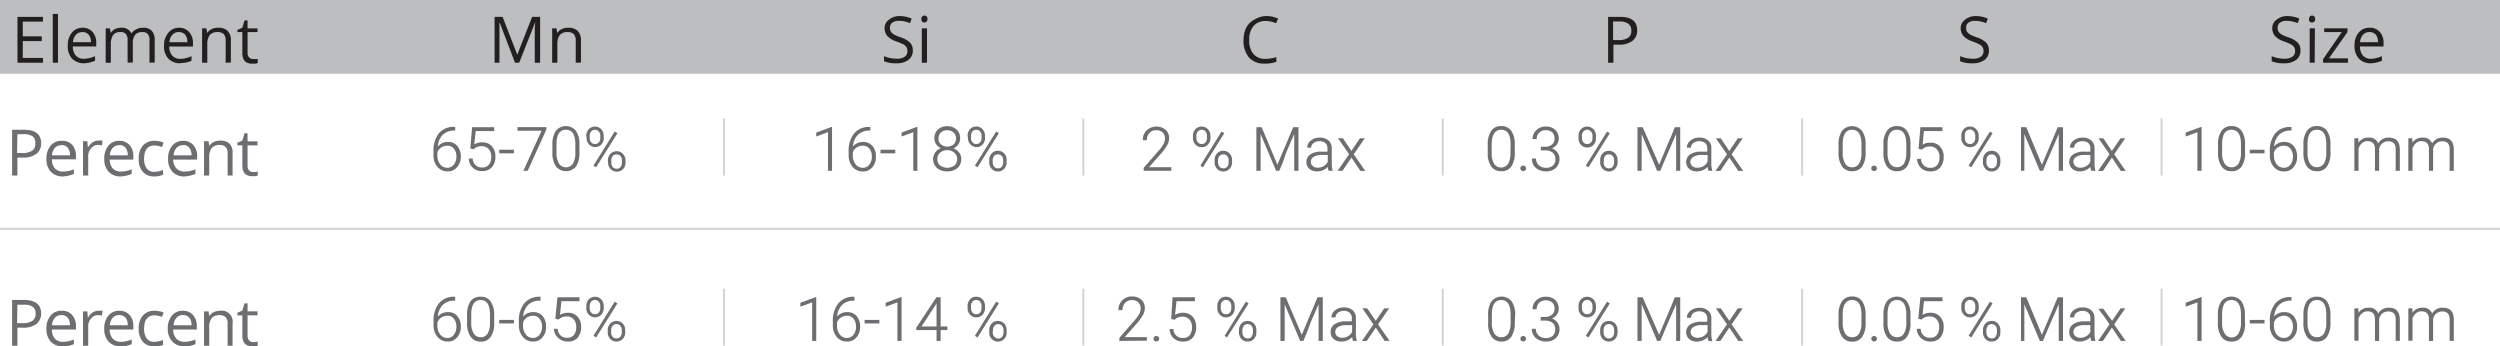 <svg xmlns="http://www.w3.org/2000/svg" viewBox="0 0 311.73 43.19"><defs><style>.cls-1{fill:#bcbec0;}.cls-2{fill:#231f20;}.cls-3{fill:#6d6e71;}.cls-4{fill:none;stroke:#d1d3d4;stroke-miterlimit:10;stroke-width:0.25px;}</style></defs><g id="Layer_2" data-name="Layer 2"><g id="Layer_1-2" data-name="Layer 1"><rect class="cls-1" width="311.73" height="9.19"></rect><path class="cls-2" d="M5.36,7.82H2.18V2.1H5.36v.59H2.84V4.53H5.21v.59H2.84v2.1H5.36Z"></path><path class="cls-2" d="M7.23,7.82H6.58V1.74h.65Z"></path><path class="cls-2" d="M10.46,7.89A2,2,0,0,1,9,7.32a2.25,2.25,0,0,1-.55-1.61,2.46,2.46,0,0,1,.51-1.64,1.69,1.69,0,0,1,1.37-.61A1.58,1.58,0,0,1,11.56,4,2,2,0,0,1,12,5.38v.41H9.08a1.74,1.74,0,0,0,.38,1.15,1.33,1.33,0,0,0,1,.39A3.51,3.51,0,0,0,11.85,7v.58a4.05,4.05,0,0,1-.65.21A3.88,3.88,0,0,1,10.46,7.89ZM10.28,4a1.05,1.05,0,0,0-.82.34,1.57,1.57,0,0,0-.36.92h2.24a1.36,1.36,0,0,0-.28-.93A1,1,0,0,0,10.28,4Z"></path><path class="cls-2" d="M18.64,7.82V5a1.14,1.14,0,0,0-.22-.77A.83.83,0,0,0,17.75,4a1.1,1.1,0,0,0-.9.34,1.69,1.69,0,0,0-.29,1.07v2.4h-.65V5a1.14,1.14,0,0,0-.22-.77A.83.83,0,0,0,15,4a1.06,1.06,0,0,0-.89.36,2,2,0,0,0-.29,1.2V7.82h-.64V3.53h.52l.11.59h0a1.29,1.29,0,0,1,.52-.49,1.54,1.54,0,0,1,.75-.17,1.27,1.27,0,0,1,1.31.72h0A1.4,1.4,0,0,1,17,3.65a1.75,1.75,0,0,1,.83-.19,1.44,1.44,0,0,1,1.09.37A1.68,1.68,0,0,1,19.29,5v2.8Z"></path><path class="cls-2" d="M22.49,7.89A2,2,0,0,1,21,7.32a2.25,2.25,0,0,1-.55-1.61A2.46,2.46,0,0,1,21,4.07a1.68,1.68,0,0,1,1.37-.61A1.59,1.59,0,0,1,23.59,4a2,2,0,0,1,.47,1.39v.41H21.11a1.69,1.69,0,0,0,.38,1.15,1.32,1.32,0,0,0,1,.39A3.51,3.51,0,0,0,23.88,7v.58a3.08,3.08,0,0,1-1.39.27ZM22.31,4a1,1,0,0,0-.82.34,1.45,1.45,0,0,0-.36.92h2.23a1.41,1.41,0,0,0-.27-.93A1,1,0,0,0,22.31,4Z"></path><path class="cls-2" d="M28.14,7.82V5.05a1.15,1.15,0,0,0-.24-.79A1,1,0,0,0,27.16,4a1.25,1.25,0,0,0-1,.36,1.88,1.88,0,0,0-.31,1.2V7.82h-.65V3.53h.53l.11.59h0a1.34,1.34,0,0,1,.56-.49,1.71,1.71,0,0,1,.8-.17,1.62,1.62,0,0,1,1.16.37A1.59,1.59,0,0,1,28.79,5v2.8Z"></path><path class="cls-2" d="M31.55,7.36a1.87,1.87,0,0,0,.34,0l.25,0v.5a1.23,1.23,0,0,1-.31.08l-.37,0c-.83,0-1.24-.43-1.24-1.3V4H29.6V3.73l.62-.27.27-.92h.38v1h1.24V4H30.87V6.56a.87.87,0,0,0,.18.59A.63.63,0,0,0,31.55,7.36Z"></path><path class="cls-2" d="M64.22,7.82,62.28,2.75h0c0,.4,0,.88,0,1.43V7.82h-.61V2.1h1L64.5,6.82h0L66.35,2.1h1V7.82h-.67V4.14c0-.43,0-.88.06-1.38h0l-2,5.06Z"></path><path class="cls-2" d="M71.79,7.82V5.05a1.15,1.15,0,0,0-.24-.79A1,1,0,0,0,70.81,4a1.25,1.25,0,0,0-1,.36,1.88,1.88,0,0,0-.31,1.2V7.82h-.65V3.53h.53l.11.59h0a1.38,1.38,0,0,1,.55-.49,1.78,1.78,0,0,1,.81-.17,1.62,1.62,0,0,1,1.16.37A1.59,1.59,0,0,1,72.44,5v2.8Z"></path><path class="cls-3" d="M56.76,16.28h-.09a2,2,0,0,0-1.49.56,2.28,2.28,0,0,0-.58,1.42,1.59,1.59,0,0,1,1.28-.56,1.42,1.42,0,0,1,1.15.51h0a2,2,0,0,1,.43,1.3A1.9,1.9,0,0,1,57,20.84a1.45,1.45,0,0,1-1.18.53,1.62,1.62,0,0,1-1.28-.57,2.16,2.16,0,0,1-.49-1.47v-.44a3.43,3.43,0,0,1,.66-2.25,2.36,2.36,0,0,1,1.89-.82h.15ZM55,18.4a1.2,1.2,0,0,0-.46.61v.36a1.67,1.67,0,0,0,.35,1.12,1.09,1.09,0,0,0,.9.43,1,1,0,0,0,.8-.39,1.58,1.58,0,0,0,.32-1,1.5,1.5,0,0,0-.32-1,1,1,0,0,0-.82-.36A1.4,1.4,0,0,0,55,18.4Z"></path><path class="cls-3" d="M58.87,15.86h2.75v.48h-2.3L59.14,18a1.91,1.91,0,0,1,1-.25,1.54,1.54,0,0,1,1.19.48,1.84,1.84,0,0,1,.44,1.28,1.93,1.93,0,0,1-.43,1.34,1.55,1.55,0,0,1-1.21.48,1.56,1.56,0,0,1-1.67-1.56h.49a1.09,1.09,0,0,0,1.18,1.11,1,1,0,0,0,.84-.35,1.56,1.56,0,0,0,.28-1,1.38,1.38,0,0,0-.31-.94,1.12,1.12,0,0,0-.87-.36,1.64,1.64,0,0,0-.55.08,1.87,1.87,0,0,0-.47.31l-.41-.11Z"></path><path class="cls-3" d="M62.25,19.12v-.45h1.83v.45Z"></path><path class="cls-3" d="M65.8,21.3h-.54l2.27-5h-3v-.45h3.6v.3Z"></path><path class="cls-3" d="M72.25,19a3.07,3.07,0,0,1-.42,1.76,1.63,1.63,0,0,1-2.5,0,2.91,2.91,0,0,1-.45-1.71v-1a3,3,0,0,1,.43-1.74,1.62,1.62,0,0,1,2.5,0A2.81,2.81,0,0,1,72.25,18Zm-.51-1c0-1.22-.39-1.82-1.17-1.82s-1.16.59-1.18,1.78v1.05a2.61,2.61,0,0,0,.31,1.38,1,1,0,0,0,.87.47,1,1,0,0,0,.87-.46,2.55,2.55,0,0,0,.3-1.37Z"></path><path class="cls-3" d="M73.11,16.93a1.17,1.17,0,0,1,.3-.82,1.09,1.09,0,0,1,1.56,0,1.21,1.21,0,0,1,.31.84v.26A1.11,1.11,0,0,1,75,18a1,1,0,0,1-.77.33,1,1,0,0,1-.78-.32,1.17,1.17,0,0,1-.31-.85Zm.42.28a.81.81,0,0,0,.19.54h0a.6.6,0,0,0,.48.21.59.59,0,0,0,.47-.21.81.81,0,0,0,.18-.55v-.27a.76.76,0,0,0-.19-.54.63.63,0,0,0-.94,0,.82.82,0,0,0-.19.56ZM74,20.65l2.65-4.25.34.21-2.66,4.25ZM75.8,20a1.18,1.18,0,0,1,.31-.82,1.09,1.09,0,0,1,1.56,0A1.19,1.19,0,0,1,78,20v.26a1.13,1.13,0,0,1-.31.82,1.08,1.08,0,0,1-1.55,0,1.14,1.14,0,0,1-.32-.84Zm.43.28a.85.85,0,0,0,.18.55h0a.63.63,0,0,0,.48.21.61.61,0,0,0,.48-.2.86.86,0,0,0,.18-.57V20a.77.77,0,0,0-.19-.55.62.62,0,0,0-.47-.2.63.63,0,0,0-.48.2.84.84,0,0,0-.18.56Z"></path><path class="cls-3" d="M103.24,21.3V16.48l-1.46.54v-.49l1.87-.69h.1V21.3Z"></path><path class="cls-3" d="M108.53,16.28h-.09a2,2,0,0,0-1.49.56,2.23,2.23,0,0,0-.59,1.42,1.59,1.59,0,0,1,1.28-.56,1.41,1.41,0,0,1,1.15.51h0a1.91,1.91,0,0,1,.43,1.3,1.94,1.94,0,0,1-.44,1.34,1.45,1.45,0,0,1-1.18.53,1.63,1.63,0,0,1-1.29-.57,2.21,2.21,0,0,1-.49-1.47v-.44a3.38,3.38,0,0,1,.67-2.25,2.36,2.36,0,0,1,1.89-.82h.15Zm-1.72,2.12a1.17,1.17,0,0,0-.47.61v.36a1.72,1.72,0,0,0,.35,1.12,1.11,1.11,0,0,0,.91.43,1,1,0,0,0,.8-.39,1.58,1.58,0,0,0,.31-1,1.5,1.5,0,0,0-.31-1,1,1,0,0,0-.83-.36A1.36,1.36,0,0,0,106.81,18.4Z"></path><path class="cls-3" d="M109.79,19.12v-.45h1.84v.45Z"></path><path class="cls-3" d="M113.88,21.3V16.48l-1.46.54v-.49l1.86-.69h.11V21.3Z"></path><path class="cls-3" d="M119.47,18.05a1.55,1.55,0,0,1-.57.46,1.55,1.55,0,0,1,.68.49,1.31,1.31,0,0,1,.28.84,1.41,1.41,0,0,1-.48,1.12,1.87,1.87,0,0,1-1.26.41,1.9,1.9,0,0,1-1.27-.41,1.48,1.48,0,0,1-.2-2,1.47,1.47,0,0,1,.67-.49,1.55,1.55,0,0,1-.57-.46,1.32,1.32,0,0,1-.24-.77,1.42,1.42,0,0,1,.44-1.09,1.66,1.66,0,0,1,1.16-.41,1.63,1.63,0,0,1,1.17.42,1.37,1.37,0,0,1,.44,1.08A1.27,1.27,0,0,1,119.47,18.05Zm-.47,1a1.26,1.26,0,0,0-.89-.32,1.27,1.27,0,0,0-.88.31,1,1,0,0,0-.35.8,1,1,0,0,0,.34.79,1.53,1.53,0,0,0,1.79,0,1,1,0,0,0,.34-.79A1,1,0,0,0,119,19.05Zm-.1-2.52a1.11,1.11,0,0,0-.79-.29,1.08,1.08,0,0,0-.78.28,1,1,0,0,0-.31.75.94.94,0,0,0,.31.74,1.28,1.28,0,0,0,1.57,0,1,1,0,0,0,.31-.74A1,1,0,0,0,118.9,16.53Z"></path><path class="cls-3" d="M120.65,16.93a1.17,1.17,0,0,1,.3-.82,1,1,0,0,1,.79-.33,1,1,0,0,1,.77.33,1.16,1.16,0,0,1,.31.84v.26a1.14,1.14,0,0,1-.3.81,1,1,0,0,1-.78.33A1.06,1.06,0,0,1,121,18a1.17,1.17,0,0,1-.31-.85Zm.43.28a.8.8,0,0,0,.18.54h0a.6.6,0,0,0,.48.21.58.58,0,0,0,.47-.21.81.81,0,0,0,.18-.55v-.27a.8.8,0,0,0-.18-.54.61.61,0,0,0-.47-.21.6.6,0,0,0-.48.21.82.82,0,0,0-.18.56Zm.48,3.44,2.66-4.25.33.21-2.66,4.25Zm1.79-.7a1.13,1.13,0,0,1,.31-.82,1,1,0,0,1,.77-.33,1,1,0,0,1,.78.33,1.15,1.15,0,0,1,.31.84v.26a1.13,1.13,0,0,1-.31.82,1,1,0,0,1-.77.33,1,1,0,0,1-.78-.33,1.13,1.13,0,0,1-.31-.84Zm.43.28a.85.85,0,0,0,.18.55h0a.6.6,0,0,0,.48.21.59.59,0,0,0,.47-.2.86.86,0,0,0,.18-.57V20a.81.81,0,0,0-.18-.55.64.64,0,0,0-.48-.2.6.6,0,0,0-.47.2.84.84,0,0,0-.18.56Z"></path><path class="cls-3" d="M142.61,21.3v-.39l1.85-2.1h0a5.43,5.43,0,0,0,.63-.86,1.5,1.5,0,0,0,.17-.65,1.05,1.05,0,0,0-.28-.78,1.1,1.1,0,0,0-.8-.28,1.16,1.16,0,0,0-.85.33,1.27,1.27,0,0,0-.32.91h-.51a1.61,1.61,0,0,1,.46-1.21,1.83,1.83,0,0,1,2.39-.09,1.4,1.4,0,0,1,.43,1.08,1.8,1.8,0,0,1-.24.84,6,6,0,0,1-.83,1.12l-1.44,1.63h2.78v.45Z"></path><path class="cls-3" d="M148.75,16.93a1.18,1.18,0,0,1,.31-.82,1.09,1.09,0,0,1,1.56,0,1.21,1.21,0,0,1,.31.84v.26a1.11,1.11,0,0,1-.31.81,1,1,0,0,1-.77.33,1,1,0,0,1-.78-.32,1.18,1.18,0,0,1-.32-.85Zm.43.28a.81.81,0,0,0,.19.54h0a.6.6,0,0,0,.48.21.59.59,0,0,0,.47-.21.81.81,0,0,0,.18-.55v-.27a.81.81,0,0,0-.19-.54.63.63,0,0,0-.94,0,.82.82,0,0,0-.19.56Zm.49,3.44,2.65-4.25.34.21L150,20.86Zm1.78-.7a1.18,1.18,0,0,1,.31-.82,1,1,0,0,1,.78-.33,1,1,0,0,1,.77.33,1.15,1.15,0,0,1,.32.84v.26a1.13,1.13,0,0,1-.31.82,1,1,0,0,1-.78.33,1,1,0,0,1-.78-.33,1.17,1.17,0,0,1-.31-.84Zm.43.28a.85.85,0,0,0,.18.55h0a.6.6,0,0,0,.48.21.61.61,0,0,0,.48-.2.86.86,0,0,0,.18-.57V20a.77.77,0,0,0-.19-.55.62.62,0,0,0-.47-.2.63.63,0,0,0-.48.2.84.84,0,0,0-.18.56Z"></path><path class="cls-3" d="M159.28,20.54l.49-1.17.5-1.17.49-1.17c.18-.44.34-.83.49-1.17h.66V21.3h-.53V18.93l0-2.22c-.21.51-.54,1.27-1,2.3L160,20.15l-.49,1.15h-.39l-1.93-4.58,0,2.19V21.3h-.53V15.86h.66Z"></path><path class="cls-3" d="M165.69,21.3a1.11,1.11,0,0,1-.12-.5,1.67,1.67,0,0,1-.59.42,1.8,1.8,0,0,1-.73.15,1.4,1.4,0,0,1-1-.33,1.16,1.16,0,0,1,.14-1.79,2.37,2.37,0,0,1,1.37-.34h.76v-.42a.84.84,0,0,0-.25-.65,1.09,1.09,0,0,0-.74-.23,1.11,1.11,0,0,0-.74.23.7.7,0,0,0-.29.57H163a1.11,1.11,0,0,1,.46-.89,1.72,1.72,0,0,1,1.11-.36,1.58,1.58,0,0,1,1.08.35h0a1.22,1.22,0,0,1,.41.95v1.89a3.48,3.48,0,0,0,.12.95Zm-.62-.6a1.27,1.27,0,0,0,.49-.54v-.84h-.75a1.8,1.8,0,0,0-1,.24.7.7,0,0,0-.12,1.14.91.91,0,0,0,.62.21A1.44,1.44,0,0,0,165.07,20.7Z"></path><path class="cls-3" d="M169.57,17.24h.61l-1.38,2,1.44,2.07h-.61l-1.12-1.66L167.4,21.3h-.61l1.43-2.07-.69-1-.35-.5-.34-.49h.61l1.06,1.58Z"></path><path class="cls-3" d="M188.88,19a3,3,0,0,1-.43,1.76,1.45,1.45,0,0,1-1.25.59,1.48,1.48,0,0,1-1.25-.58,2.84,2.84,0,0,1-.44-1.71v-1a2.9,2.9,0,0,1,.43-1.74,1.43,1.43,0,0,1,1.25-.6,1.45,1.45,0,0,1,1.24.58,2.8,2.8,0,0,1,.45,1.68Zm-.52-1c0-1.22-.39-1.82-1.17-1.82S186,16.83,186,18v1.05a2.62,2.62,0,0,0,.3,1.38,1.06,1.06,0,0,0,1.75,0,2.66,2.66,0,0,0,.29-1.37Z"></path><path class="cls-3" d="M189.68,20.75a.32.32,0,0,1,.25-.1.33.33,0,0,1,.26.1.32.32,0,0,1,.1.25.29.29,0,0,1-.1.23.33.33,0,0,1-.26.1.32.32,0,0,1-.25-.1.29.29,0,0,1-.1-.23A.32.32,0,0,1,189.68,20.75Z"></path><path class="cls-3" d="M192.63,18.3a1.32,1.32,0,0,0,.89-.28.9.9,0,0,0,.32-.72,1.06,1.06,0,0,0-.28-.79,1.13,1.13,0,0,0-.81-.27,1.14,1.14,0,0,0-.82.29,1.06,1.06,0,0,0-.31.81h-.52a1.42,1.42,0,0,1,.47-1.11,1.6,1.6,0,0,1,1.18-.45,1.62,1.62,0,0,1,1.18.42,1.48,1.48,0,0,1,.43,1.11,1.29,1.29,0,0,1-.25.74,1.75,1.75,0,0,1-.59.46,1.46,1.46,0,0,1,.68.5,1.34,1.34,0,0,1,.26.79,1.52,1.52,0,0,1-.46,1.14,1.72,1.72,0,0,1-1.23.43,2,2,0,0,1-.89-.2,1.49,1.49,0,0,1-.64-.54,1.57,1.57,0,0,1-.22-.86h.51a1.09,1.09,0,0,0,.35.84,1.32,1.32,0,0,0,.89.31,1.19,1.19,0,0,0,.86-.28,1,1,0,0,0,.31-.82,1,1,0,0,0-.33-.79,1.52,1.52,0,0,0-1-.28h-.48V18.3Z"></path><path class="cls-3" d="M196.83,16.93a1.17,1.17,0,0,1,.3-.82,1.09,1.09,0,0,1,1.56,0A1.16,1.16,0,0,1,199,17v.26a1.14,1.14,0,0,1-.3.81,1.1,1.1,0,0,1-1.56,0,1.17,1.17,0,0,1-.31-.85Zm.42.28a.81.81,0,0,0,.19.54h0a.6.6,0,0,0,.48.21.58.58,0,0,0,.47-.21.81.81,0,0,0,.18-.55v-.27a.76.76,0,0,0-.19-.54.63.63,0,0,0-.94,0,.82.82,0,0,0-.19.56Zm.49,3.44,2.65-4.25.34.21-2.66,4.25Zm1.79-.7a1.17,1.17,0,0,1,.3-.82,1.09,1.09,0,0,1,1.56,0,1.19,1.19,0,0,1,.31.84v.26a1.13,1.13,0,0,1-.31.82,1.08,1.08,0,0,1-1.55,0,1.13,1.13,0,0,1-.31-.84Zm.43.28a.84.84,0,0,0,.17.55h0a.64.64,0,0,0,.49.21.6.6,0,0,0,.47-.2.86.86,0,0,0,.18-.57V20a.77.77,0,0,0-.19-.55.62.62,0,0,0-.47-.2.63.63,0,0,0-.48.2A.83.83,0,0,0,200,20Z"></path><path class="cls-3" d="M206.88,20.54c.14-.35.31-.74.49-1.17l.49-1.17.5-1.17.48-1.17h.67V21.3H209V18.93l0-2.22c-.22.51-.54,1.27-1,2.3l-.49,1.14-.48,1.15h-.4l-1.93-4.58,0,2.19V21.3h-.52V15.86h.65Z"></path><path class="cls-3" d="M213.05,21.3a1.11,1.11,0,0,1-.12-.5,1.67,1.67,0,0,1-.59.42,1.83,1.83,0,0,1-.73.15,1.4,1.4,0,0,1-1-.33,1.16,1.16,0,0,1,.13-1.79,2.43,2.43,0,0,1,1.38-.34h.76v-.42a.87.87,0,0,0-.25-.65,1.11,1.11,0,0,0-.74-.23,1.14,1.14,0,0,0-.75.23.69.69,0,0,0-.28.57h-.52a1.09,1.09,0,0,1,.46-.89,1.72,1.72,0,0,1,1.11-.36,1.55,1.55,0,0,1,1.07.35h0a1.16,1.16,0,0,1,.41.95v1.89a3.12,3.12,0,0,0,.13.95Zm-.62-.6a1.27,1.27,0,0,0,.49-.54v-.84h-.75a1.77,1.77,0,0,0-1,.24A.7.7,0,0,0,211,20.7a.9.9,0,0,0,.62.21A1.44,1.44,0,0,0,212.43,20.7Z"></path><path class="cls-3" d="M216.69,17.24h.61l-1.38,2,1.44,2.07h-.61l-1.12-1.66-1.11,1.66h-.61l1.43-2.07-.69-1-.35-.5-.34-.49h.61l1.06,1.58Z"></path><path class="cls-3" d="M232.63,19a3.07,3.07,0,0,1-.43,1.76,1.45,1.45,0,0,1-1.25.59,1.48,1.48,0,0,1-1.25-.58,2.91,2.91,0,0,1-.45-1.71v-1a3,3,0,0,1,.43-1.74,1.62,1.62,0,0,1,2.5,0,2.8,2.8,0,0,1,.45,1.68Zm-.52-1c0-1.22-.39-1.82-1.17-1.82s-1.16.59-1.17,1.78v1.05a2.62,2.62,0,0,0,.3,1.38,1,1,0,0,0,.88.47.94.94,0,0,0,.86-.46,2.55,2.55,0,0,0,.3-1.37Z"></path><path class="cls-3" d="M233.43,20.75a.32.32,0,0,1,.25-.1.34.34,0,0,1,.26.1.36.36,0,0,1,.1.25.33.33,0,0,1-.1.23.34.34,0,0,1-.26.1.32.32,0,0,1-.25-.1.29.29,0,0,1-.1-.23A.32.32,0,0,1,233.43,20.75Z"></path><path class="cls-3" d="M238.22,19a3,3,0,0,1-.43,1.76,1.45,1.45,0,0,1-1.25.59,1.48,1.48,0,0,1-1.25-.58,2.84,2.84,0,0,1-.44-1.71v-1a2.9,2.9,0,0,1,.43-1.74,1.43,1.43,0,0,1,1.25-.6,1.45,1.45,0,0,1,1.24.58,2.8,2.8,0,0,1,.45,1.68Zm-.52-1c0-1.22-.39-1.82-1.17-1.82s-1.16.59-1.17,1.78v1.05a2.62,2.62,0,0,0,.3,1.38,1.06,1.06,0,0,0,1.75,0,2.66,2.66,0,0,0,.29-1.37Z"></path><path class="cls-3" d="M239.46,15.86h2.75v.48H239.9l-.17,1.7a1.86,1.86,0,0,1,1-.25,1.52,1.52,0,0,1,1.18.48,1.8,1.8,0,0,1,.45,1.28,2,2,0,0,1-.43,1.34,1.55,1.55,0,0,1-1.21.48,1.64,1.64,0,0,1-1.16-.4,1.7,1.7,0,0,1-.52-1.16h.5a1.09,1.09,0,0,0,1.18,1.11,1,1,0,0,0,.84-.35,1.56,1.56,0,0,0,.28-1,1.34,1.34,0,0,0-.32-.94,1.09,1.09,0,0,0-.86-.36,1.64,1.64,0,0,0-.55.08,2.09,2.09,0,0,0-.48.31l-.4-.11Z"></path><path class="cls-3" d="M244.56,16.93a1.17,1.17,0,0,1,.3-.82,1,1,0,0,1,.79-.33,1,1,0,0,1,.77.33,1.16,1.16,0,0,1,.31.84v.26a1.14,1.14,0,0,1-.3.81,1,1,0,0,1-.78.33,1.06,1.06,0,0,1-.78-.32,1.17,1.17,0,0,1-.31-.85Zm.43.28a.8.8,0,0,0,.18.54h0a.6.6,0,0,0,.48.21.58.58,0,0,0,.47-.21.81.81,0,0,0,.18-.55v-.27a.8.8,0,0,0-.18-.54.64.64,0,0,0-1,0A.82.82,0,0,0,245,17Zm.48,3.44,2.66-4.25.33.21-2.66,4.25Zm1.79-.7a1.13,1.13,0,0,1,.31-.82,1,1,0,0,1,.77-.33,1,1,0,0,1,.78.33,1.15,1.15,0,0,1,.31.84v.26a1.13,1.13,0,0,1-.31.82,1,1,0,0,1-.77.33,1,1,0,0,1-.78-.33,1.13,1.13,0,0,1-.31-.84Zm.43.28a.85.85,0,0,0,.18.55h0a.6.6,0,0,0,.48.21.59.59,0,0,0,.47-.2.86.86,0,0,0,.18-.57V20a.81.81,0,0,0-.18-.55.63.63,0,0,0-.48-.2.62.62,0,0,0-.47.2.84.84,0,0,0-.18.56Z"></path><path class="cls-3" d="M254.61,20.54l.49-1.17.5-1.17.49-1.17c.18-.44.34-.83.49-1.17h.66V21.3h-.53V18.93l0-2.22c-.21.51-.54,1.27-1,2.3l-.49,1.14-.48,1.15h-.39l-1.93-4.58,0,2.19V21.3H252V15.86h.66Z"></path><path class="cls-3" d="M260.78,21.3a1.46,1.46,0,0,1-.12-.5,1.67,1.67,0,0,1-.59.42,1.8,1.8,0,0,1-.73.15,1.36,1.36,0,0,1-.95-.33,1.07,1.07,0,0,1-.37-.84,1.1,1.1,0,0,1,.5-.95,2.37,2.37,0,0,1,1.37-.34h.76v-.42a.84.84,0,0,0-.25-.65,1.09,1.09,0,0,0-.74-.23,1.11,1.11,0,0,0-.74.23.7.7,0,0,0-.29.57h-.52a1.11,1.11,0,0,1,.46-.89,1.72,1.72,0,0,1,1.11-.36,1.58,1.58,0,0,1,1.08.35h0a1.22,1.22,0,0,1,.41.95v1.89a3.48,3.48,0,0,0,.12.95Zm-.62-.6a1.21,1.21,0,0,0,.49-.54v-.84h-.75a1.82,1.82,0,0,0-1,.24.7.7,0,0,0-.12,1.14.91.91,0,0,0,.62.21A1.41,1.41,0,0,0,260.16,20.7Z"></path><path class="cls-3" d="M264.42,17.24H265l-1.38,2,1.44,2.07h-.61l-1.11-1.66-1.12,1.66h-.61l1.43-2.07c-.14-.22-.37-.55-.68-1l-.35-.5c-.13-.18-.25-.35-.34-.49h.6l1.06,1.58Z"></path><path class="cls-3" d="M274,21.3V16.48l-1.46.54v-.49l1.87-.69h.11V21.3Z"></path><path class="cls-3" d="M279.94,19a3.07,3.07,0,0,1-.42,1.76,1.48,1.48,0,0,1-1.26.59,1.46,1.46,0,0,1-1.24-.58,2.91,2.91,0,0,1-.45-1.71v-1a2.9,2.9,0,0,1,.43-1.74,1.44,1.44,0,0,1,1.25-.6,1.48,1.48,0,0,1,1.25.58,2.81,2.81,0,0,1,.44,1.68Zm-.51-1c0-1.22-.39-1.82-1.18-1.82s-1.16.59-1.17,1.78v1.05a2.52,2.52,0,0,0,.31,1.38,1,1,0,0,0,.87.47,1,1,0,0,0,.87-.46,2.65,2.65,0,0,0,.3-1.37Z"></path><path class="cls-3" d="M280.53,19.12v-.45h1.84v.45Z"></path><path class="cls-3" d="M285.73,16.28h-.08a2,2,0,0,0-1.5.56,2.28,2.28,0,0,0-.58,1.42,1.59,1.59,0,0,1,1.28-.56,1.42,1.42,0,0,1,1.15.51h0a1.91,1.91,0,0,1,.43,1.3,1.9,1.9,0,0,1-.45,1.34,1.44,1.44,0,0,1-1.17.53,1.63,1.63,0,0,1-1.29-.57,2.16,2.16,0,0,1-.49-1.47v-.44a3.43,3.43,0,0,1,.66-2.25,2.36,2.36,0,0,1,1.89-.82h.15ZM284,18.4a1.2,1.2,0,0,0-.46.61v.36a1.72,1.72,0,0,0,.35,1.12,1.1,1.1,0,0,0,.91.43,1,1,0,0,0,.8-.39,1.64,1.64,0,0,0,.31-1,1.55,1.55,0,0,0-.31-1,1,1,0,0,0-.83-.36A1.4,1.4,0,0,0,284,18.4Z"></path><path class="cls-3" d="M290.59,19a3,3,0,0,1-.43,1.76,1.45,1.45,0,0,1-1.25.59,1.49,1.49,0,0,1-1.25-.58,2.91,2.91,0,0,1-.44-1.71v-1a2.9,2.9,0,0,1,.43-1.74,1.43,1.43,0,0,1,1.25-.6,1.48,1.48,0,0,1,1.25.58,2.88,2.88,0,0,1,.44,1.68Zm-.52-1c0-1.22-.39-1.82-1.17-1.82s-1.16.59-1.17,1.78v1.05a2.62,2.62,0,0,0,.3,1.38,1.06,1.06,0,0,0,1.75,0,2.66,2.66,0,0,0,.29-1.37Z"></path><path class="cls-3" d="M294.08,17.8a1.42,1.42,0,0,1,1.26-.64,1.15,1.15,0,0,1,1.2.72,1.47,1.47,0,0,1,1.35-.72q1.32,0,1.35,1.44v2.7h-.52V18.63a1.1,1.1,0,0,0-.22-.76.89.89,0,0,0-.71-.25,1.09,1.09,0,0,0-.78.3,1.12,1.12,0,0,0-.35.71V21.3h-.52V18.6c0-.65-.31-1-.93-1a1,1,0,0,0-.68.25,1.41,1.41,0,0,0-.44.67V21.3h-.52V17.24h.5Z"></path><path class="cls-3" d="M300.81,17.8a1.42,1.42,0,0,1,1.25-.64,1.16,1.16,0,0,1,1.21.72,1.47,1.47,0,0,1,1.35-.72q1.32,0,1.35,1.44v2.7h-.52V18.63a1.1,1.1,0,0,0-.22-.76.9.9,0,0,0-.71-.25,1.09,1.09,0,0,0-.78.3,1.12,1.12,0,0,0-.35.71V21.3h-.52V18.6c0-.65-.31-1-.93-1a1,1,0,0,0-.69.25,1.47,1.47,0,0,0-.43.67V21.3h-.52V17.24h.5Z"></path><path class="cls-2" d="M113.82,6.3a1.38,1.38,0,0,1-.55,1.17,2.35,2.35,0,0,1-1.48.42,3.6,3.6,0,0,1-1.56-.26V7a4.23,4.23,0,0,0,.76.24,4.65,4.65,0,0,0,.82.08,1.62,1.62,0,0,0,1-.25.81.81,0,0,0,.34-.7.91.91,0,0,0-.12-.49,1.18,1.18,0,0,0-.4-.35,6.73,6.73,0,0,0-.85-.36,2.75,2.75,0,0,1-1.14-.68,1.53,1.53,0,0,1-.34-1,1.27,1.27,0,0,1,.5-1A2.06,2.06,0,0,1,112.11,2a3.86,3.86,0,0,1,1.57.32l-.21.57a3.49,3.49,0,0,0-1.38-.29,1.33,1.33,0,0,0-.82.22.74.74,0,0,0-.3.63,1,1,0,0,0,.11.49,1.25,1.25,0,0,0,.37.35,5.1,5.1,0,0,0,.8.35,3.09,3.09,0,0,1,1.23.68A1.36,1.36,0,0,1,113.82,6.3Z"></path><path class="cls-2" d="M114.88,2.37a.44.44,0,0,1,.11-.32.41.41,0,0,1,.28-.11.4.4,0,0,1,.27.11.44.44,0,0,1,.11.32.45.45,0,0,1-.11.33.4.4,0,0,1-.27.11A.41.41,0,0,1,115,2.7.45.45,0,0,1,114.88,2.37Zm.71,5.45h-.65V3.53h.65Z"></path><path class="cls-2" d="M157.8,2.62a1.9,1.9,0,0,0-1.49.62A2.55,2.55,0,0,0,155.77,5a2.55,2.55,0,0,0,.52,1.73,1.86,1.86,0,0,0,1.5.61,5.19,5.19,0,0,0,1.36-.21v.58a4.12,4.12,0,0,1-1.46.22,2.49,2.49,0,0,1-1.95-.76A3.2,3.2,0,0,1,155.06,5a3.39,3.39,0,0,1,.33-1.54,2.32,2.32,0,0,1,1-1A2.86,2.86,0,0,1,157.81,2a3.52,3.52,0,0,1,1.57.33l-.28.57A3.11,3.11,0,0,0,157.8,2.62Z"></path><path class="cls-2" d="M204.14,3.77a1.6,1.6,0,0,1-.59,1.33,2.71,2.71,0,0,1-1.7.47h-.67V7.82h-.66V2.1H202C203.43,2.1,204.14,2.66,204.14,3.77Zm-3,1.23h.6a2.24,2.24,0,0,0,1.28-.29,1,1,0,0,0,.39-.91,1,1,0,0,0-.37-.84,1.91,1.91,0,0,0-1.16-.28h-.74Z"></path><path class="cls-2" d="M248,6.3a1.4,1.4,0,0,1-.54,1.17,2.4,2.4,0,0,1-1.49.42,3.6,3.6,0,0,1-1.56-.26V7a4.23,4.23,0,0,0,.76.24,4.67,4.67,0,0,0,.83.08,1.66,1.66,0,0,0,1-.25.83.83,0,0,0,.33-.7.91.91,0,0,0-.12-.49,1.18,1.18,0,0,0-.4-.35,6.73,6.73,0,0,0-.85-.36,2.64,2.64,0,0,1-1.13-.68,1.49,1.49,0,0,1-.35-1,1.27,1.27,0,0,1,.5-1A2.06,2.06,0,0,1,246.29,2a3.86,3.86,0,0,1,1.57.32l-.21.57a3.48,3.48,0,0,0-1.37-.29,1.34,1.34,0,0,0-.83.22.73.73,0,0,0-.29.63,1,1,0,0,0,.1.49,1.25,1.25,0,0,0,.37.35,5.57,5.57,0,0,0,.8.35,3.22,3.22,0,0,1,1.24.68A1.4,1.4,0,0,1,248,6.3Z"></path><path class="cls-2" d="M286.85,6.3a1.4,1.4,0,0,1-.54,1.17,2.4,2.4,0,0,1-1.49.42,3.6,3.6,0,0,1-1.56-.26V7a4.23,4.23,0,0,0,.76.24,4.65,4.65,0,0,0,.82.08,1.62,1.62,0,0,0,1-.25.81.81,0,0,0,.34-.7.91.91,0,0,0-.12-.49,1.18,1.18,0,0,0-.4-.35,6.73,6.73,0,0,0-.85-.36,2.75,2.75,0,0,1-1.14-.68,1.53,1.53,0,0,1-.34-1,1.27,1.27,0,0,1,.5-1A2.06,2.06,0,0,1,285.14,2a3.86,3.86,0,0,1,1.57.32l-.21.57a3.48,3.48,0,0,0-1.37-.29,1.34,1.34,0,0,0-.83.22.74.74,0,0,0-.3.63,1,1,0,0,0,.11.49,1.25,1.25,0,0,0,.37.35,5.57,5.57,0,0,0,.8.35,3.09,3.09,0,0,1,1.23.68A1.36,1.36,0,0,1,286.85,6.3Z"></path><path class="cls-2" d="M287.92,2.37a.4.4,0,0,1,.11-.32.37.37,0,0,1,.27-.11.4.4,0,0,1,.27.11.44.44,0,0,1,.11.32.45.45,0,0,1-.11.33.4.4,0,0,1-.27.11A.37.37,0,0,1,288,2.7.41.41,0,0,1,287.92,2.37Zm.7,5.45H288V3.53h.65Z"></path><path class="cls-2" d="M292.78,7.82h-3.11V7.37L292,4h-2.19V3.53h2.9V4l-2.3,3.27h2.36Z"></path><path class="cls-2" d="M295.64,7.89a2,2,0,0,1-1.5-.57,2.29,2.29,0,0,1-.55-1.61,2.46,2.46,0,0,1,.51-1.64,1.69,1.69,0,0,1,1.37-.61,1.61,1.61,0,0,1,1.28.53,2,2,0,0,1,.46,1.39v.41h-2.94a1.69,1.69,0,0,0,.38,1.15,1.31,1.31,0,0,0,1,.39A3.51,3.51,0,0,0,297,7v.58a4.05,4.05,0,0,1-.65.21A3.88,3.88,0,0,1,295.64,7.89ZM295.46,4a1.05,1.05,0,0,0-.82.34,1.57,1.57,0,0,0-.36.92h2.24a1.41,1.41,0,0,0-.27-.93A1,1,0,0,0,295.46,4Z"></path><path class="cls-3" d="M5.13,17.85a1.61,1.61,0,0,1-.59,1.33,2.71,2.71,0,0,1-1.7.47H2.17v2.24H1.51V16.18H3C4.41,16.18,5.13,16.74,5.13,17.85Zm-3,1.23h.6a2.24,2.24,0,0,0,1.28-.29,1,1,0,0,0,.39-.91A1,1,0,0,0,4.07,17a2,2,0,0,0-1.16-.27H2.17Z"></path><path class="cls-3" d="M7.84,22a2,2,0,0,1-1.5-.58,2.25,2.25,0,0,1-.55-1.6,2.5,2.5,0,0,1,.51-1.65,1.72,1.72,0,0,1,1.37-.61A1.64,1.64,0,0,1,9,18.06a2,2,0,0,1,.47,1.4v.41H6.47A1.68,1.68,0,0,0,6.85,21a1.32,1.32,0,0,0,1,.39,3.45,3.45,0,0,0,1.36-.28v.57a3.84,3.84,0,0,1-.65.22A3.88,3.88,0,0,1,7.84,22Zm-.17-3.89a1.08,1.08,0,0,0-.83.33,1.61,1.61,0,0,0-.36.93H8.72a1.44,1.44,0,0,0-.27-.94A1,1,0,0,0,7.67,18.08Z"></path><path class="cls-3" d="M12.28,17.53a2.59,2.59,0,0,1,.51,0l-.08.6a2.23,2.23,0,0,0-.47-.06,1.11,1.11,0,0,0-.89.43A1.51,1.51,0,0,0,11,19.6v2.29h-.65V17.61h.54l.07.79h0a2,2,0,0,1,.57-.64A1.32,1.32,0,0,1,12.28,17.53Z"></path><path class="cls-3" d="M15.05,22a2,2,0,0,1-1.5-.58,2.25,2.25,0,0,1-.55-1.6,2.5,2.5,0,0,1,.51-1.65,1.72,1.72,0,0,1,1.37-.61,1.64,1.64,0,0,1,1.28.53,2,2,0,0,1,.47,1.4v.41H13.68A1.68,1.68,0,0,0,14.06,21a1.32,1.32,0,0,0,1,.39,3.45,3.45,0,0,0,1.36-.28v.57a3.84,3.84,0,0,1-.65.22A3.88,3.88,0,0,1,15.05,22Zm-.17-3.89a1.08,1.08,0,0,0-.83.33,1.61,1.61,0,0,0-.36.93h2.24a1.44,1.44,0,0,0-.27-.94A1,1,0,0,0,14.88,18.08Z"></path><path class="cls-3" d="M19.25,22a1.83,1.83,0,0,1-1.44-.57,2.35,2.35,0,0,1-.51-1.62,2.39,2.39,0,0,1,.52-1.66,1.86,1.86,0,0,1,1.47-.59,2.56,2.56,0,0,1,.62.07,1.87,1.87,0,0,1,.49.16l-.2.55a3.23,3.23,0,0,0-.47-.15,2.68,2.68,0,0,0-.45-.05c-.87,0-1.31.55-1.31,1.66A2,2,0,0,0,18.29,21a1.12,1.12,0,0,0,.95.42,2.74,2.74,0,0,0,1.09-.23v.58A2.28,2.28,0,0,1,19.25,22Z"></path><path class="cls-3" d="M23,22a1.93,1.93,0,0,1-1.49-.58,2.21,2.21,0,0,1-.55-1.6,2.5,2.5,0,0,1,.51-1.65,1.7,1.7,0,0,1,1.37-.61,1.62,1.62,0,0,1,1.27.53,2,2,0,0,1,.47,1.4v.41H21.59A1.68,1.68,0,0,0,22,21a1.32,1.32,0,0,0,1,.39,3.5,3.5,0,0,0,1.37-.28v.57a4.16,4.16,0,0,1-.65.22A4.06,4.06,0,0,1,23,22Zm-.17-3.89a1.06,1.06,0,0,0-.82.33,1.48,1.48,0,0,0-.36.93h2.23a1.44,1.44,0,0,0-.27-.94A.94.94,0,0,0,22.79,18.08Z"></path><path class="cls-3" d="M28.38,21.89V19.12a1.1,1.1,0,0,0-.24-.78,1,1,0,0,0-.74-.26,1.25,1.25,0,0,0-1,.37,1.88,1.88,0,0,0-.31,1.2v2.24h-.65V17.61H26l.1.59h0a1.31,1.31,0,0,1,.55-.49,1.79,1.79,0,0,1,.81-.18,1.62,1.62,0,0,1,1.16.38A1.56,1.56,0,0,1,29,19.1v2.79Z"></path><path class="cls-3" d="M31.55,21.44a1.87,1.87,0,0,0,.34,0l.25-.05v.49a1.17,1.17,0,0,1-.31.09l-.37,0c-.83,0-1.24-.44-1.24-1.31V18.12H29.6V17.8l.62-.27.27-.91h.38v1h1.24v.51H30.87v2.51a.9.9,0,0,0,.18.6A.63.63,0,0,0,31.55,21.44Z"></path><line class="cls-4" x1="90.27" y1="21.89" x2="90.27" y2="14.78"></line><line class="cls-4" x1="135.08" y1="21.89" x2="135.08" y2="14.78"></line><line class="cls-4" x1="179.9" y1="21.89" x2="179.9" y2="14.78"></line><line class="cls-4" x1="224.71" y1="21.89" x2="224.71" y2="14.78"></line><line class="cls-4" x1="269.53" y1="21.89" x2="269.53" y2="14.78"></line><path class="cls-3" d="M56.76,37.49h-.09a2,2,0,0,0-1.49.56,2.31,2.31,0,0,0-.58,1.42,1.58,1.58,0,0,1,1.28-.55,1.44,1.44,0,0,1,1.15.5h0a1.94,1.94,0,0,1,.43,1.3A1.91,1.91,0,0,1,57,42.06a1.45,1.45,0,0,1-1.18.53A1.62,1.62,0,0,1,54.55,42a2.16,2.16,0,0,1-.49-1.47v-.44a3.43,3.43,0,0,1,.66-2.25A2.36,2.36,0,0,1,56.61,37h.15ZM55,39.61a1.29,1.29,0,0,0-.46.61v.37a1.69,1.69,0,0,0,.35,1.12,1.09,1.09,0,0,0,.9.43.93.93,0,0,0,.8-.4,1.57,1.57,0,0,0,.32-1,1.49,1.49,0,0,0-.32-1,1,1,0,0,0-.82-.37A1.4,1.4,0,0,0,55,39.61Z"></path><path class="cls-3" d="M61.62,40.24A3,3,0,0,1,61.19,42a1.43,1.43,0,0,1-1.25.6A1.46,1.46,0,0,1,58.69,42a2.89,2.89,0,0,1-.45-1.7v-1a3,3,0,0,1,.43-1.74A1.48,1.48,0,0,1,59.93,37a1.45,1.45,0,0,1,1.24.57,2.86,2.86,0,0,1,.45,1.69Zm-.52-1q0-1.83-1.17-1.83c-.77,0-1.16.6-1.17,1.79v1a2.55,2.55,0,0,0,.3,1.37,1,1,0,0,0,.88.48.94.94,0,0,0,.86-.46,2.55,2.55,0,0,0,.3-1.37Z"></path><path class="cls-3" d="M62.25,40.33v-.44h1.83v.44Z"></path><path class="cls-3" d="M67.4,37.49h-.09a2,2,0,0,0-1.49.56,2.31,2.31,0,0,0-.59,1.42,1.61,1.61,0,0,1,1.28-.55,1.45,1.45,0,0,1,1.16.5h0a1.93,1.93,0,0,1,.42,1.3,1.91,1.91,0,0,1-.44,1.34,1.45,1.45,0,0,1-1.18.53A1.59,1.59,0,0,1,65.19,42a2.16,2.16,0,0,1-.49-1.47v-.44a3.43,3.43,0,0,1,.66-2.25A2.36,2.36,0,0,1,67.25,37h.15Zm-1.72,2.12a1.23,1.23,0,0,0-.46.61v.37a1.69,1.69,0,0,0,.35,1.12,1.09,1.09,0,0,0,.9.43,1,1,0,0,0,.8-.4,1.57,1.57,0,0,0,.32-1,1.49,1.49,0,0,0-.32-1,1,1,0,0,0-.82-.37A1.4,1.4,0,0,0,65.68,39.61Z"></path><path class="cls-3" d="M69.51,37.07h2.75v.49H70l-.17,1.7a1.87,1.87,0,0,1,1-.26,1.52,1.52,0,0,1,1.19.49,1.82,1.82,0,0,1,.44,1.28,2,2,0,0,1-.43,1.34,1.55,1.55,0,0,1-1.21.48,1.66,1.66,0,0,1-1.16-.41A1.63,1.63,0,0,1,69.06,41h.49a1.09,1.09,0,0,0,1.18,1.11,1,1,0,0,0,.84-.35,1.58,1.58,0,0,0,.28-1,1.33,1.33,0,0,0-.32-.94,1.09,1.09,0,0,0-.86-.36,1.64,1.64,0,0,0-.55.08,1.79,1.79,0,0,0-.48.31l-.4-.11Z"></path><path class="cls-3" d="M73.11,38.14a1.16,1.16,0,0,1,.3-.81,1.09,1.09,0,0,1,1.56,0,1.21,1.21,0,0,1,.31.84v.26a1.12,1.12,0,0,1-.31.81,1.08,1.08,0,0,1-1.55,0,1.13,1.13,0,0,1-.31-.84Zm.42.29a.81.81,0,0,0,.19.54h0a.6.6,0,0,0,.48.21.59.59,0,0,0,.47-.2.84.84,0,0,0,.18-.56v-.27a.75.75,0,0,0-.19-.53.57.57,0,0,0-.47-.22.59.59,0,0,0-.47.21.85.85,0,0,0-.19.57ZM74,41.87l2.65-4.26.34.22-2.66,4.25Zm1.78-.71a1.19,1.19,0,0,1,.31-.82,1.11,1.11,0,0,1,1.56,0,1.22,1.22,0,0,1,.31.85v.26a1.15,1.15,0,0,1-.31.82,1.1,1.1,0,0,1-1.55,0,1.17,1.17,0,0,1-.32-.84Zm.43.29a.8.8,0,0,0,.18.54h0a.63.63,0,0,0,.48.21.59.59,0,0,0,.48-.21.84.84,0,0,0,.18-.56v-.27a.76.76,0,0,0-.19-.54.59.59,0,0,0-.47-.21.6.6,0,0,0-.48.21.84.84,0,0,0-.18.56Z"></path><path class="cls-3" d="M101.27,42.51V37.7l-1.47.54v-.49l1.87-.69h.11v5.45Z"></path><path class="cls-3" d="M106.55,37.49h-.09a2,2,0,0,0-1.49.56,2.31,2.31,0,0,0-.59,1.42,1.62,1.62,0,0,1,1.29-.55,1.44,1.44,0,0,1,1.15.5h0a1.94,1.94,0,0,1,.43,1.3,2,2,0,0,1-.45,1.34,1.45,1.45,0,0,1-1.18.53,1.61,1.61,0,0,1-1.28-.57,2.16,2.16,0,0,1-.49-1.47v-.44a3.43,3.43,0,0,1,.66-2.25A2.36,2.36,0,0,1,106.4,37h.15Zm-1.72,2.12a1.23,1.23,0,0,0-.46.61v.37a1.69,1.69,0,0,0,.35,1.12,1.09,1.09,0,0,0,.9.43,1,1,0,0,0,.8-.4,1.57,1.57,0,0,0,.32-1,1.49,1.49,0,0,0-.32-1,1,1,0,0,0-.82-.37A1.4,1.4,0,0,0,104.83,39.61Z"></path><path class="cls-3" d="M107.81,40.33v-.44h1.84v.44Z"></path><path class="cls-3" d="M111.9,42.51V37.7l-1.46.54v-.49l1.87-.69h.11v5.45Z"></path><path class="cls-3" d="M118.13,40.71v.45h-.84v1.35h-.51V41.16h-2.53v-.3l2.51-3.79h.53v3.64Zm-1.35,0V37.83l-.13.21-1.75,2.67Z"></path><path class="cls-3" d="M120.65,38.14a1.16,1.16,0,0,1,.3-.81,1,1,0,0,1,.79-.33,1,1,0,0,1,.77.33,1.16,1.16,0,0,1,.31.84v.26a1.16,1.16,0,0,1-.3.81,1,1,0,0,1-.78.33,1,1,0,0,1-.78-.33,1.13,1.13,0,0,1-.31-.84Zm.43.29a.8.8,0,0,0,.18.54h0a.6.6,0,0,0,.48.21.57.57,0,0,0,.47-.2.84.84,0,0,0,.18-.56v-.27a.79.79,0,0,0-.18-.53.59.59,0,0,0-.47-.22.6.6,0,0,0-.48.21.85.85,0,0,0-.18.57Zm.48,3.44,2.66-4.26.33.22-2.66,4.25Zm1.79-.71a1.15,1.15,0,0,1,.31-.82,1,1,0,0,1,.77-.32,1.06,1.06,0,0,1,.78.32,1.17,1.17,0,0,1,.31.85v.26a1.15,1.15,0,0,1-.31.82,1,1,0,0,1-.77.32,1.06,1.06,0,0,1-.78-.32,1.16,1.16,0,0,1-.31-.84Zm.43.29A.8.8,0,0,0,124,42h0a.6.6,0,0,0,.48.21.57.57,0,0,0,.47-.21.84.84,0,0,0,.18-.56v-.27a.8.8,0,0,0-.18-.54.61.61,0,0,0-.48-.21.58.58,0,0,0-.47.21.84.84,0,0,0-.18.56Z"></path><path class="cls-3" d="M139.58,42.51v-.39L141.43,40h0a5.43,5.43,0,0,0,.63-.86,1.54,1.54,0,0,0,.17-.65,1.06,1.06,0,0,0-.29-.78,1.08,1.08,0,0,0-.79-.29,1.12,1.12,0,0,0-.85.34,1.26,1.26,0,0,0-.33.91h-.51a1.62,1.62,0,0,1,.47-1.21,1.59,1.59,0,0,1,1.22-.49,1.65,1.65,0,0,1,1.17.4,1.4,1.4,0,0,1,.43,1.08,1.8,1.8,0,0,1-.24.84,6.37,6.37,0,0,1-.83,1.12l-1.44,1.63H143v.44Z"></path><path class="cls-3" d="M143.93,42a.32.32,0,0,1,.25-.1.33.33,0,0,1,.26.1.34.34,0,0,1,0,.48.36.36,0,0,1-.26.09.35.35,0,0,1-.25-.09.34.34,0,0,1,0-.48Z"></path><path class="cls-3" d="M146.21,37.07H149v.49h-2.3l-.18,1.7a1.92,1.92,0,0,1,1-.26,1.52,1.52,0,0,1,1.19.49,1.82,1.82,0,0,1,.44,1.28,1.94,1.94,0,0,1-.43,1.34,1.55,1.55,0,0,1-1.21.48,1.68,1.68,0,0,1-1.16-.41,1.63,1.63,0,0,1-.51-1.15h.49a1.09,1.09,0,0,0,1.18,1.11,1,1,0,0,0,.84-.35,1.58,1.58,0,0,0,.28-1,1.37,1.37,0,0,0-.31-.94,1.12,1.12,0,0,0-.87-.36,1.29,1.29,0,0,0-1,.39l-.41-.11Z"></path><path class="cls-3" d="M151.79,38.14a1.16,1.16,0,0,1,.3-.81,1,1,0,0,1,.79-.33,1,1,0,0,1,.77.33,1.16,1.16,0,0,1,.31.84v.26a1.16,1.16,0,0,1-.3.81,1,1,0,0,1-.78.33,1,1,0,0,1-.78-.33,1.13,1.13,0,0,1-.31-.84Zm.43.29a.8.8,0,0,0,.18.54h0a.6.6,0,0,0,.48.21.57.57,0,0,0,.47-.2.84.84,0,0,0,.18-.56v-.27a.79.79,0,0,0-.18-.53.59.59,0,0,0-.47-.22.61.61,0,0,0-.48.21.85.85,0,0,0-.18.57Zm.48,3.44,2.66-4.26.33.22L153,42.08Zm1.79-.71a1.15,1.15,0,0,1,.31-.82,1,1,0,0,1,.77-.32,1.06,1.06,0,0,1,.78.32,1.17,1.17,0,0,1,.31.85v.26a1.15,1.15,0,0,1-.31.82,1,1,0,0,1-.77.32,1.06,1.06,0,0,1-.78-.32,1.16,1.16,0,0,1-.31-.84Zm.43.29a.8.8,0,0,0,.18.54h0a.6.6,0,0,0,.48.21.57.57,0,0,0,.47-.21.84.84,0,0,0,.18-.56v-.27a.8.8,0,0,0-.18-.54.61.61,0,0,0-.48-.21.58.58,0,0,0-.47.21.84.84,0,0,0-.18.56Z"></path><path class="cls-3" d="M162.32,41.75c.14-.34.3-.73.49-1.17l.49-1.17.49-1.17c.18-.43.35-.82.49-1.17h.66v5.44h-.52V40.14l0-2.21-1,2.29L163,41.37l-.48,1.14h-.4l-1.93-4.57,0,2.19v2.38h-.53V37.07h.66Z"></path><path class="cls-3" d="M168.72,42.51a1.22,1.22,0,0,1-.11-.49,1.63,1.63,0,0,1-.6.42,1.79,1.79,0,0,1-.72.15,1.4,1.4,0,0,1-1-.33,1.08,1.08,0,0,1-.37-.84,1.1,1.1,0,0,1,.5-1,2.39,2.39,0,0,1,1.37-.35h.77v-.41a.83.83,0,0,0-.26-.65,1,1,0,0,0-.74-.24,1.17,1.17,0,0,0-.74.23.72.72,0,0,0-.28.58h-.52a1.07,1.07,0,0,1,.46-.89,1.71,1.71,0,0,1,1.1-.36,1.58,1.58,0,0,1,1.08.35h0a1.23,1.23,0,0,1,.41,1v1.89a3.4,3.4,0,0,0,.12.94Zm-.61-.6a1.22,1.22,0,0,0,.49-.54v-.83h-.75a1.93,1.93,0,0,0-1,.23.7.7,0,0,0-.35.61.69.69,0,0,0,.23.53.92.92,0,0,0,.63.21A1.46,1.46,0,0,0,168.11,41.91Z"></path><path class="cls-3" d="M172.6,38.45h.61l-1.38,2,1.44,2.06h-.61l-1.11-1.66-1.12,1.66h-.61l1.43-2.06c-.14-.22-.37-.55-.68-1l-.35-.5-.34-.5h.6L171.54,40Z"></path><path class="cls-3" d="M188.88,40.24a3,3,0,0,1-.43,1.75,1.43,1.43,0,0,1-1.25.6A1.46,1.46,0,0,1,186,42a2.82,2.82,0,0,1-.44-1.7v-1a2.94,2.94,0,0,1,.43-1.74,1.63,1.63,0,0,1,2.49,0,2.86,2.86,0,0,1,.45,1.69Zm-.52-1q0-1.83-1.17-1.83c-.77,0-1.16.6-1.17,1.79v1a2.55,2.55,0,0,0,.3,1.37,1,1,0,0,0,.88.48,1,1,0,0,0,.87-.46,2.66,2.66,0,0,0,.29-1.37Z"></path><path class="cls-3" d="M189.68,42a.32.32,0,0,1,.25-.1.33.33,0,0,1,.26.1.34.34,0,0,1,0,.48.36.36,0,0,1-.26.09.35.35,0,0,1-.25-.09.34.34,0,0,1,0-.48Z"></path><path class="cls-3" d="M192.63,39.52a1.37,1.37,0,0,0,.89-.28.91.91,0,0,0,.32-.73,1.05,1.05,0,0,0-.28-.78,1.14,1.14,0,0,0-.81-.28,1.15,1.15,0,0,0-.82.3,1,1,0,0,0-.31.81h-.52a1.45,1.45,0,0,1,.47-1.12,1.64,1.64,0,0,1,1.18-.44,1.66,1.66,0,0,1,1.18.41,1.5,1.5,0,0,1,.43,1.12,1.24,1.24,0,0,1-.25.73,1.53,1.53,0,0,1-.59.46,1.42,1.42,0,0,1,.68.51,1.31,1.31,0,0,1,.26.79,1.52,1.52,0,0,1-.46,1.14,1.77,1.77,0,0,1-1.23.43,2,2,0,0,1-.89-.2,1.44,1.44,0,0,1-.64-.55A1.54,1.54,0,0,1,191,41h.51a1.1,1.1,0,0,0,.35.84,1.32,1.32,0,0,0,.89.31,1.19,1.19,0,0,0,.86-.28,1.06,1.06,0,0,0,.31-.82,1,1,0,0,0-.33-.8,1.58,1.58,0,0,0-1-.27h-.48v-.45Z"></path><path class="cls-3" d="M196.83,38.14a1.16,1.16,0,0,1,.3-.81,1.09,1.09,0,0,1,1.56,0,1.16,1.16,0,0,1,.31.84v.26a1.16,1.16,0,0,1-.3.81,1,1,0,0,1-.78.33,1,1,0,0,1-.78-.33,1.13,1.13,0,0,1-.31-.84Zm.42.29a.81.81,0,0,0,.19.54h0a.6.6,0,0,0,.48.21.57.57,0,0,0,.47-.2.84.84,0,0,0,.18-.56v-.27a.75.75,0,0,0-.19-.53.57.57,0,0,0-.47-.22.59.59,0,0,0-.47.21.85.85,0,0,0-.19.57Zm.49,3.44,2.65-4.26.34.22-2.66,4.25Zm1.79-.71a1.18,1.18,0,0,1,.3-.82,1.11,1.11,0,0,1,1.56,0,1.22,1.22,0,0,1,.31.85v.26a1.15,1.15,0,0,1-.31.82,1.1,1.1,0,0,1-1.55,0,1.16,1.16,0,0,1-.31-.84Zm.43.29a.8.8,0,0,0,.17.54h0a.64.64,0,0,0,.49.21.58.58,0,0,0,.47-.21.84.84,0,0,0,.18-.56v-.27a.76.76,0,0,0-.19-.54.59.59,0,0,0-.47-.21.6.6,0,0,0-.48.21.83.83,0,0,0-.17.56Z"></path><path class="cls-3" d="M206.88,41.75c.14-.34.31-.73.49-1.17l.49-1.17.5-1.17.48-1.17h.67v5.44H209V40.14l0-2.21-1,2.29-.49,1.15-.48,1.14h-.4l-1.93-4.57,0,2.19v2.38h-.52V37.07h.65Z"></path><path class="cls-3" d="M213.05,42.51a1.07,1.07,0,0,1-.12-.49,1.67,1.67,0,0,1-.59.42,1.83,1.83,0,0,1-.73.15,1.4,1.4,0,0,1-1-.33,1.16,1.16,0,0,1,.13-1.79,2.43,2.43,0,0,1,1.38-.35h.76v-.41a.86.86,0,0,0-.25-.65,1.06,1.06,0,0,0-.74-.24,1.2,1.2,0,0,0-.75.23.72.72,0,0,0-.28.58h-.52a1.07,1.07,0,0,1,.46-.89,1.72,1.72,0,0,1,1.11-.36,1.55,1.55,0,0,1,1.07.35h0a1.2,1.2,0,0,1,.41,1v1.89a3.05,3.05,0,0,0,.13.94Zm-.62-.6a1.16,1.16,0,0,0,.49-.54v-.83h-.75a1.86,1.86,0,0,0-1,.23.69.69,0,0,0-.36.61.66.66,0,0,0,.24.53.9.9,0,0,0,.62.21A1.44,1.44,0,0,0,212.43,41.91Z"></path><path class="cls-3" d="M216.69,38.45h.61l-1.38,2,1.44,2.06h-.61l-1.12-1.66-1.11,1.66h-.61l1.43-2.06-.69-1-.35-.5-.34-.5h.61L215.63,40Z"></path><path class="cls-3" d="M232.63,40.24A3,3,0,0,1,232.2,42a1.43,1.43,0,0,1-1.25.6A1.46,1.46,0,0,1,229.7,42a2.89,2.89,0,0,1-.45-1.7v-1a3,3,0,0,1,.43-1.74,1.48,1.48,0,0,1,1.26-.59,1.45,1.45,0,0,1,1.24.57,2.86,2.86,0,0,1,.45,1.69Zm-.52-1q0-1.83-1.17-1.83c-.77,0-1.16.6-1.17,1.79v1a2.55,2.55,0,0,0,.3,1.37,1,1,0,0,0,.88.48.94.94,0,0,0,.86-.46,2.55,2.55,0,0,0,.3-1.37Z"></path><path class="cls-3" d="M233.43,42a.32.32,0,0,1,.25-.1.34.34,0,0,1,.26.1.34.34,0,0,1,0,.48.37.37,0,0,1-.26.09.35.35,0,0,1-.25-.09.34.34,0,0,1,0-.48Z"></path><path class="cls-3" d="M238.22,40.24a3,3,0,0,1-.43,1.75,1.43,1.43,0,0,1-1.25.6,1.46,1.46,0,0,1-1.25-.59,2.82,2.82,0,0,1-.44-1.7v-1a2.94,2.94,0,0,1,.43-1.74,1.63,1.63,0,0,1,2.49,0,2.86,2.86,0,0,1,.45,1.69Zm-.52-1q0-1.83-1.17-1.83c-.77,0-1.16.6-1.17,1.79v1a2.55,2.55,0,0,0,.3,1.37,1,1,0,0,0,.88.48,1,1,0,0,0,.87-.46,2.66,2.66,0,0,0,.29-1.37Z"></path><path class="cls-3" d="M239.46,37.07h2.75v.49H239.9l-.17,1.7a1.87,1.87,0,0,1,1-.26,1.5,1.5,0,0,1,1.18.49,1.78,1.78,0,0,1,.45,1.28,2,2,0,0,1-.43,1.34,1.55,1.55,0,0,1-1.21.48,1.64,1.64,0,0,1-1.16-.41A1.68,1.68,0,0,1,239,41h.5a1.09,1.09,0,0,0,1.18,1.11,1,1,0,0,0,.84-.35,1.58,1.58,0,0,0,.28-1,1.33,1.33,0,0,0-.32-.94,1.09,1.09,0,0,0-.86-.36,1.64,1.64,0,0,0-.55.08,1.79,1.79,0,0,0-.48.31l-.4-.11Z"></path><path class="cls-3" d="M244.56,38.14a1.16,1.16,0,0,1,.3-.81,1,1,0,0,1,.79-.33,1,1,0,0,1,.77.33,1.16,1.16,0,0,1,.31.84v.26a1.16,1.16,0,0,1-.3.81,1,1,0,0,1-.78.33,1,1,0,0,1-.78-.33,1.13,1.13,0,0,1-.31-.84Zm.43.29a.8.8,0,0,0,.18.54h0a.6.6,0,0,0,.48.21.57.57,0,0,0,.47-.2.84.84,0,0,0,.18-.56v-.27a.79.79,0,0,0-.18-.53.59.59,0,0,0-.47-.22.61.61,0,0,0-.48.21.85.85,0,0,0-.18.57Zm.48,3.44,2.66-4.26.33.22-2.66,4.25Zm1.79-.71a1.15,1.15,0,0,1,.31-.82,1,1,0,0,1,.77-.32,1,1,0,0,1,.78.32,1.17,1.17,0,0,1,.31.85v.26a1.15,1.15,0,0,1-.31.82,1,1,0,0,1-.77.32,1.06,1.06,0,0,1-.78-.32,1.16,1.16,0,0,1-.31-.84Zm.43.29a.8.8,0,0,0,.18.54h0a.6.6,0,0,0,.48.21.57.57,0,0,0,.47-.21.84.84,0,0,0,.18-.56v-.27a.8.8,0,0,0-.18-.54.6.6,0,0,0-.48-.21.59.59,0,0,0-.47.21.84.84,0,0,0-.18.56Z"></path><path class="cls-3" d="M254.61,41.75c.15-.34.31-.73.49-1.17l.5-1.17.49-1.17.49-1.17h.66v5.44h-.53V40.14l0-2.21c-.21.51-.54,1.27-1,2.29l-.49,1.15-.48,1.14h-.39l-1.93-4.57,0,2.19v2.38H252V37.07h.66Z"></path><path class="cls-3" d="M260.78,42.51a1.4,1.4,0,0,1-.12-.49,1.67,1.67,0,0,1-.59.42,1.8,1.8,0,0,1-.73.15,1.36,1.36,0,0,1-.95-.33,1.08,1.08,0,0,1-.37-.84,1.1,1.1,0,0,1,.5-1,2.37,2.37,0,0,1,1.37-.35h.76v-.41a.82.82,0,0,0-.25-.65,1,1,0,0,0-.74-.24,1.17,1.17,0,0,0-.74.23.73.73,0,0,0-.29.58h-.52a1.1,1.1,0,0,1,.46-.89,1.72,1.72,0,0,1,1.11-.36,1.58,1.58,0,0,1,1.08.35h0a1.26,1.26,0,0,1,.41,1v1.89a3.4,3.4,0,0,0,.12.94Zm-.62-.6a1.11,1.11,0,0,0,.49-.54v-.83h-.75a1.91,1.91,0,0,0-1,.23.69.69,0,0,0-.36.61.66.66,0,0,0,.24.53.91.91,0,0,0,.62.21A1.41,1.41,0,0,0,260.16,41.91Z"></path><path class="cls-3" d="M264.42,38.45H265l-1.38,2,1.44,2.06h-.61l-1.11-1.66-1.12,1.66h-.61l1.43-2.06c-.14-.22-.37-.55-.68-1L262,39c-.13-.19-.25-.35-.34-.5h.6L263.36,40Z"></path><path class="cls-3" d="M274,42.51V37.7l-1.46.54v-.49l1.87-.69h.11v5.45Z"></path><path class="cls-3" d="M279.94,40.24a3,3,0,0,1-.42,1.75,1.46,1.46,0,0,1-1.26.6A1.44,1.44,0,0,1,277,42a2.89,2.89,0,0,1-.45-1.7v-1a2.94,2.94,0,0,1,.43-1.74,1.64,1.64,0,0,1,2.5,0,2.86,2.86,0,0,1,.44,1.69Zm-.51-1c0-1.22-.39-1.83-1.18-1.83s-1.16.6-1.17,1.79v1a2.46,2.46,0,0,0,.31,1.37,1,1,0,0,0,1.74,0,2.65,2.65,0,0,0,.3-1.37Z"></path><path class="cls-3" d="M280.53,40.33v-.44h1.84v.44Z"></path><path class="cls-3" d="M285.73,37.49h-.08a2,2,0,0,0-1.5.56,2.31,2.31,0,0,0-.58,1.42,1.58,1.58,0,0,1,1.28-.55,1.44,1.44,0,0,1,1.15.5h0a1.89,1.89,0,0,1,.43,1.3,1.91,1.91,0,0,1-.45,1.34,1.44,1.44,0,0,1-1.17.53,1.63,1.63,0,0,1-1.29-.57,2.16,2.16,0,0,1-.49-1.47v-.44a3.43,3.43,0,0,1,.66-2.25,2.36,2.36,0,0,1,1.89-.82h.15ZM284,39.61a1.29,1.29,0,0,0-.46.61v.37a1.74,1.74,0,0,0,.35,1.12,1.1,1.1,0,0,0,.91.43,1,1,0,0,0,.8-.4,1.62,1.62,0,0,0,.31-1,1.54,1.54,0,0,0-.31-1,1,1,0,0,0-.83-.37A1.4,1.4,0,0,0,284,39.61Z"></path><path class="cls-3" d="M290.59,40.24a3,3,0,0,1-.43,1.75,1.43,1.43,0,0,1-1.25.6,1.47,1.47,0,0,1-1.25-.59,2.9,2.9,0,0,1-.44-1.7v-1a2.94,2.94,0,0,1,.43-1.74A1.45,1.45,0,0,1,288.9,37a1.47,1.47,0,0,1,1.25.57,2.94,2.94,0,0,1,.44,1.69Zm-.52-1q0-1.83-1.17-1.83c-.77,0-1.16.6-1.17,1.79v1a2.55,2.55,0,0,0,.3,1.37,1,1,0,0,0,.88.48,1,1,0,0,0,.87-.46,2.66,2.66,0,0,0,.29-1.37Z"></path><path class="cls-3" d="M294.08,39a1.44,1.44,0,0,1,1.26-.63,1.15,1.15,0,0,1,1.2.72,1.47,1.47,0,0,1,1.35-.72q1.32,0,1.35,1.44v2.69h-.52V39.85a1.08,1.08,0,0,0-.22-.76.89.89,0,0,0-.71-.25,1.12,1.12,0,0,0-.78.29,1.15,1.15,0,0,0-.35.71v2.67h-.52V39.82c0-.66-.31-1-.93-1a1,1,0,0,0-.68.25,1.43,1.43,0,0,0-.44.66v2.76h-.52V38.45h.5Z"></path><path class="cls-3" d="M300.81,39a1.43,1.43,0,0,1,1.25-.63,1.16,1.16,0,0,1,1.21.72,1.47,1.47,0,0,1,1.35-.72q1.32,0,1.35,1.44v2.69h-.52V39.85a1.08,1.08,0,0,0-.22-.76.9.9,0,0,0-.71-.25,1.12,1.12,0,0,0-.78.29,1.15,1.15,0,0,0-.35.71v2.67h-.52V39.82c0-.66-.31-1-.93-1a1,1,0,0,0-.69.25,1.49,1.49,0,0,0-.43.66v2.76h-.52V38.45h.5Z"></path><path class="cls-3" d="M5.13,39.06a1.63,1.63,0,0,1-.59,1.34,2.71,2.71,0,0,1-1.7.46H2.17v2.25H1.51V37.4H3C4.41,37.4,5.13,38,5.13,39.06Zm-3,1.23h.6A2.25,2.25,0,0,0,4.05,40a1.07,1.07,0,0,0,.39-.92,1,1,0,0,0-.37-.84A1.91,1.91,0,0,0,2.91,38H2.17Z"></path><path class="cls-3" d="M7.84,43.19a2,2,0,0,1-1.5-.58A2.28,2.28,0,0,1,5.79,41a2.46,2.46,0,0,1,.51-1.64,1.69,1.69,0,0,1,1.37-.61A1.64,1.64,0,0,1,9,39.28a2,2,0,0,1,.47,1.39v.42H6.47a1.68,1.68,0,0,0,.38,1.14,1.32,1.32,0,0,0,1,.39,3.46,3.46,0,0,0,1.36-.29v.58a3.06,3.06,0,0,1-.65.21A3.15,3.15,0,0,1,7.84,43.19Zm-.17-3.9a1.06,1.06,0,0,0-.83.34,1.58,1.58,0,0,0-.36.93H8.72a1.44,1.44,0,0,0-.27-.94A1,1,0,0,0,7.67,39.29Z"></path><path class="cls-3" d="M12.28,38.75a2,2,0,0,1,.51,0l-.08.6a2.23,2.23,0,0,0-.47-.06,1.13,1.13,0,0,0-.89.42A1.51,1.51,0,0,0,11,40.81v2.3h-.65V38.83h.54l.07.79h0a1.89,1.89,0,0,1,.57-.64A1.25,1.25,0,0,1,12.28,38.75Z"></path><path class="cls-3" d="M15.05,43.19a2,2,0,0,1-1.5-.58A2.28,2.28,0,0,1,13,41a2.46,2.46,0,0,1,.51-1.64,1.69,1.69,0,0,1,1.37-.61,1.64,1.64,0,0,1,1.28.53,2,2,0,0,1,.47,1.39v.42H13.68a1.68,1.68,0,0,0,.38,1.14,1.32,1.32,0,0,0,1,.39,3.46,3.46,0,0,0,1.36-.29v.58a3.06,3.06,0,0,1-.65.21A3.15,3.15,0,0,1,15.05,43.19Zm-.17-3.9a1.06,1.06,0,0,0-.83.34,1.58,1.58,0,0,0-.36.93h2.24a1.44,1.44,0,0,0-.27-.94A1,1,0,0,0,14.88,39.29Z"></path><path class="cls-3" d="M19.25,43.19a1.81,1.81,0,0,1-1.44-.58A2.34,2.34,0,0,1,17.3,41a2.39,2.39,0,0,1,.52-1.66,1.83,1.83,0,0,1,1.47-.59,2.56,2.56,0,0,1,.62.07,1.91,1.91,0,0,1,.49.15l-.2.55a3.23,3.23,0,0,0-.47-.14,2,2,0,0,0-.45-.06c-.87,0-1.31.56-1.31,1.67a2,2,0,0,0,.32,1.21,1.12,1.12,0,0,0,.95.42,2.92,2.92,0,0,0,1.09-.23V43A2.28,2.28,0,0,1,19.25,43.19Z"></path><path class="cls-3" d="M23,43.19a2,2,0,0,1-1.49-.58A2.23,2.23,0,0,1,20.92,41a2.46,2.46,0,0,1,.51-1.64,1.68,1.68,0,0,1,1.37-.61,1.62,1.62,0,0,1,1.27.53,2,2,0,0,1,.47,1.39v.42H21.59A1.68,1.68,0,0,0,22,42.23a1.32,1.32,0,0,0,1,.39,3.51,3.51,0,0,0,1.37-.29v.58a3.25,3.25,0,0,1-.65.21A3.3,3.3,0,0,1,23,43.19Zm-.17-3.9a1,1,0,0,0-.82.34,1.46,1.46,0,0,0-.36.93h2.23a1.44,1.44,0,0,0-.27-.94A1,1,0,0,0,22.79,39.29Z"></path><path class="cls-3" d="M28.38,43.11V40.34a1.1,1.1,0,0,0-.24-.78,1,1,0,0,0-.74-.26,1.25,1.25,0,0,0-1,.36,1.9,1.9,0,0,0-.31,1.2v2.25h-.65V38.83H26l.1.58h0a1.38,1.38,0,0,1,.55-.49,1.92,1.92,0,0,1,.81-.17A1.36,1.36,0,0,1,29,40.32v2.79Z"></path><path class="cls-3" d="M31.55,42.65l.34,0,.25-.06v.5a1.23,1.23,0,0,1-.31.08,1.73,1.73,0,0,1-.37,0c-.83,0-1.24-.44-1.24-1.31V39.33H29.6V39l.62-.27.27-.91h.38v1h1.24v.5H30.87v2.52a.85.85,0,0,0,.18.59A.63.63,0,0,0,31.55,42.65Z"></path><line class="cls-4" x1="90.27" y1="43.11" x2="90.27" y2="36"></line><line class="cls-4" x1="135.08" y1="43.11" x2="135.08" y2="36"></line><line class="cls-4" x1="179.9" y1="43.11" x2="179.9" y2="36"></line><line class="cls-4" x1="224.71" y1="43.11" x2="224.71" y2="36"></line><line class="cls-4" x1="269.53" y1="43.11" x2="269.53" y2="36"></line><line class="cls-4" y1="28.54" x2="311.73" y2="28.54"></line></g></g></svg>